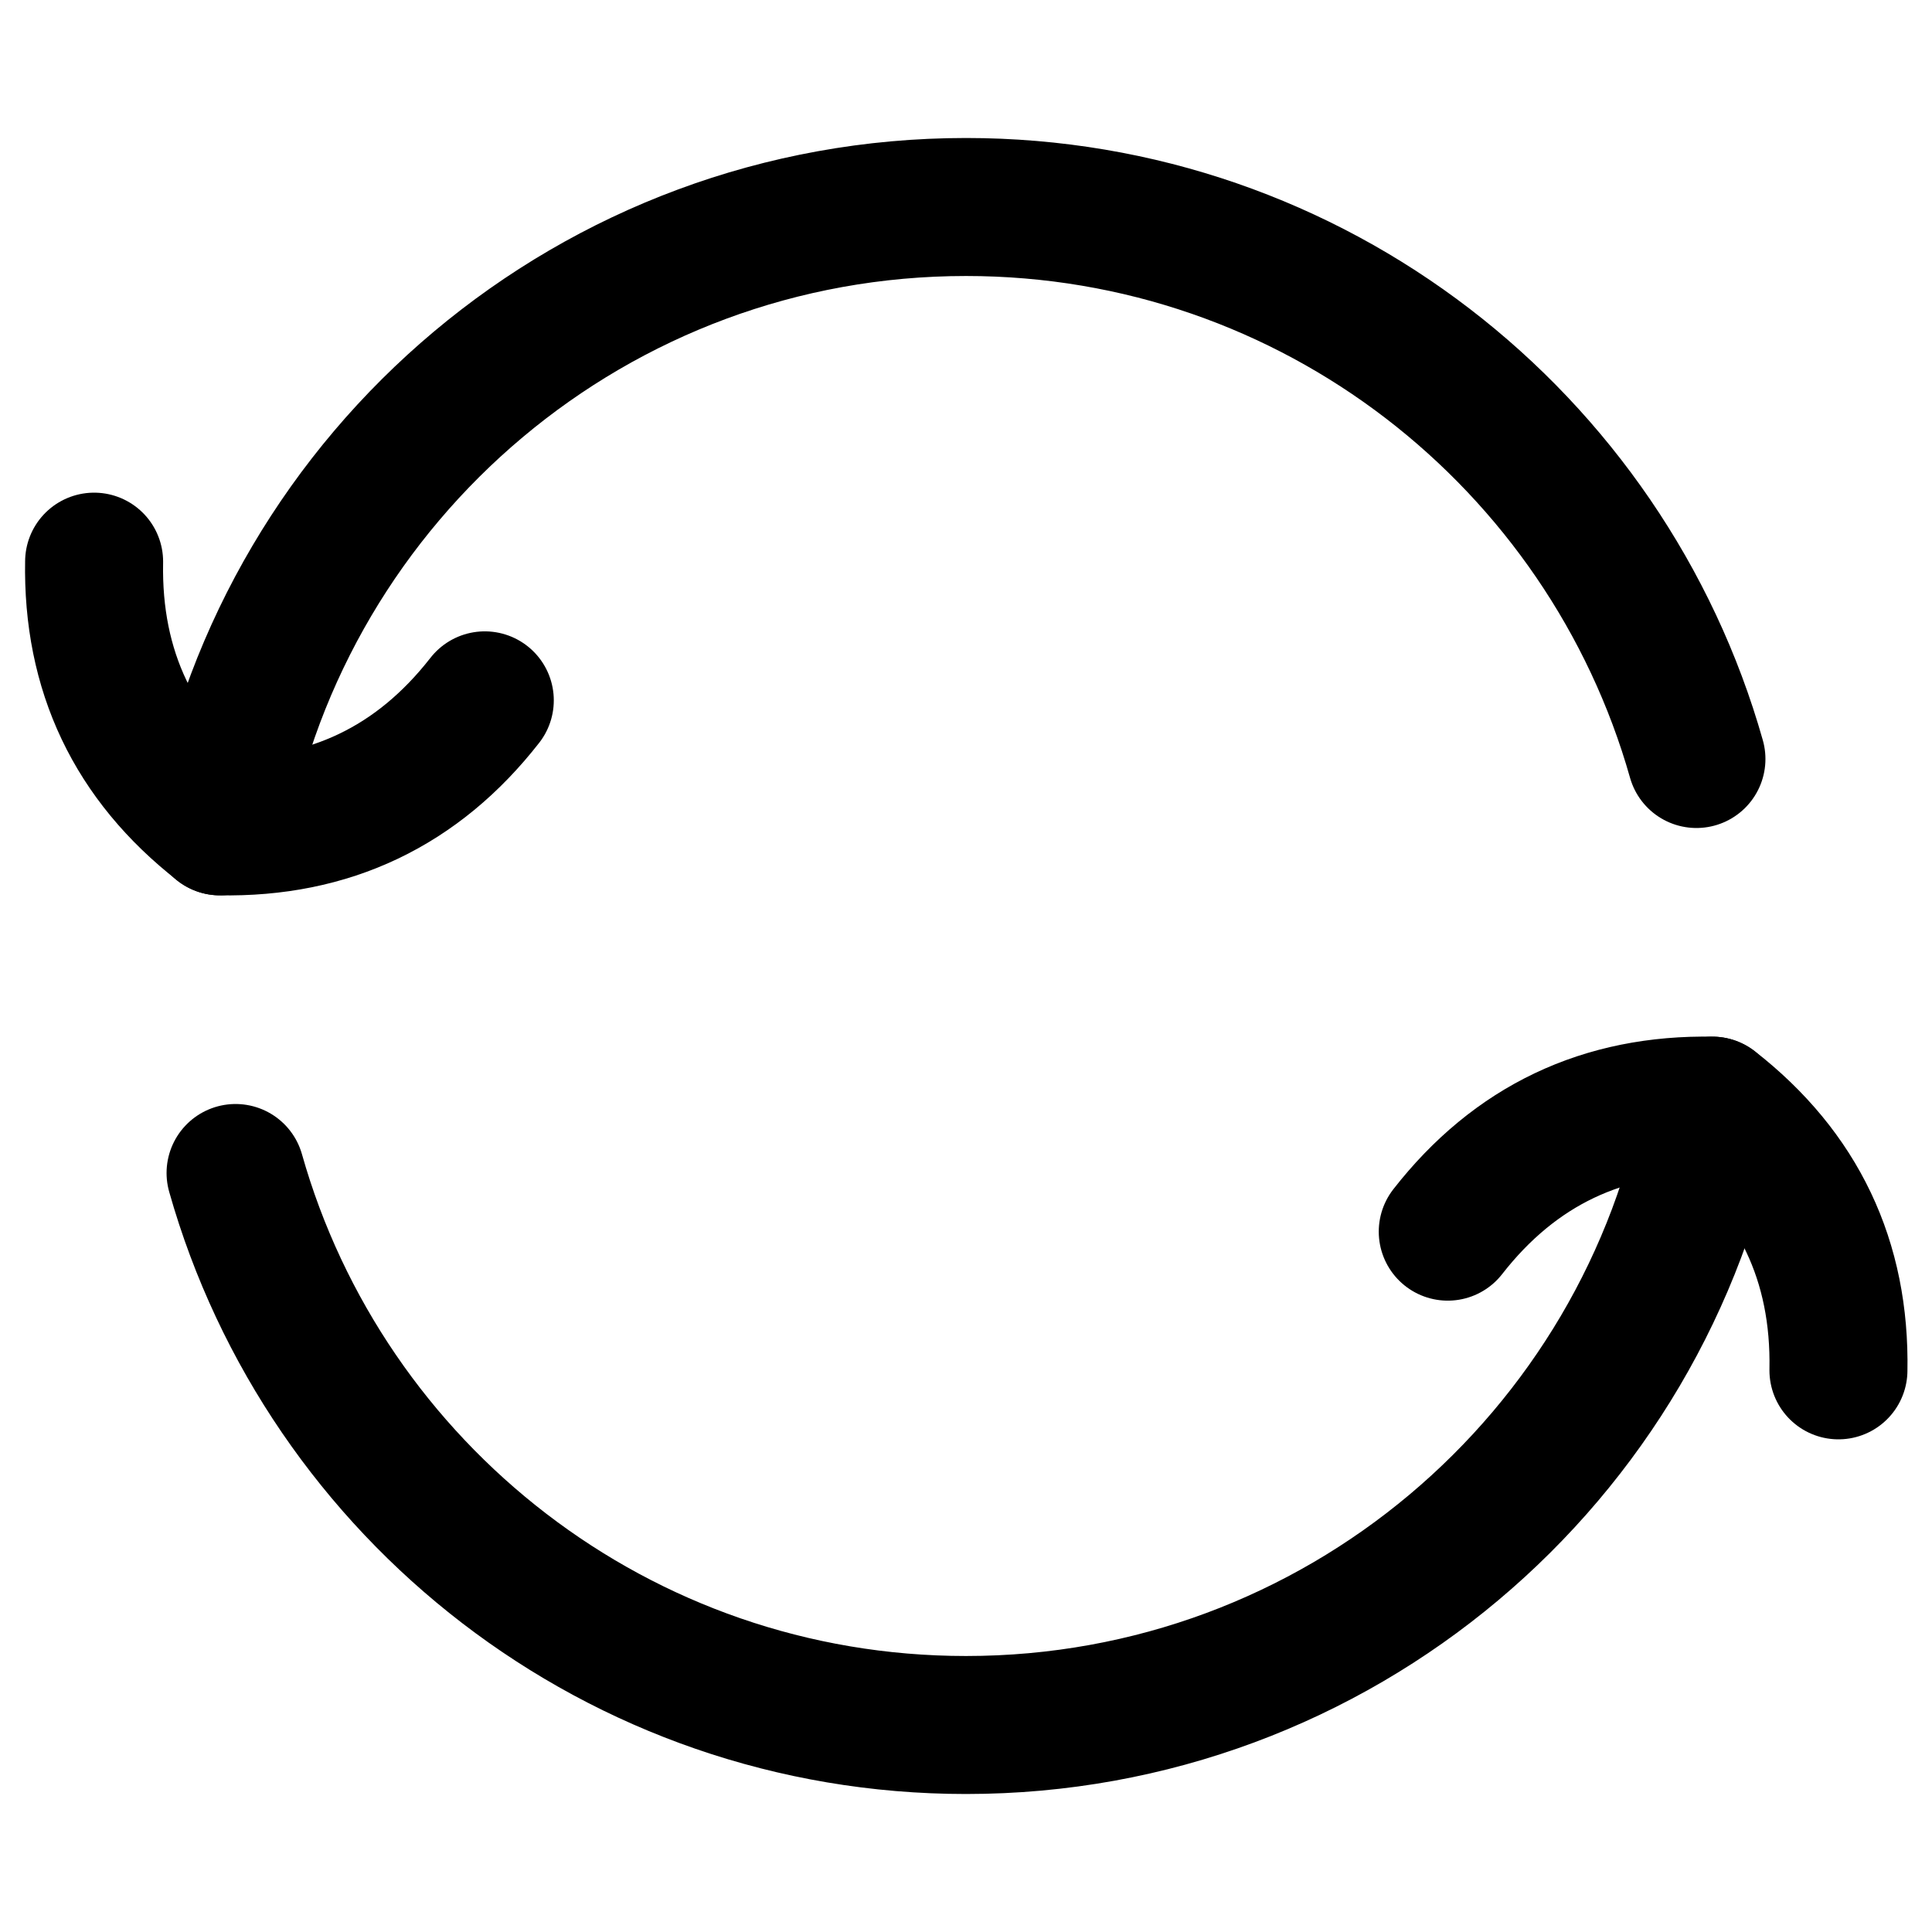 <svg xmlns="http://www.w3.org/2000/svg" fill="none" viewBox="0 0 14 14" id="Line-Arrow-Synchronize-1--Streamline-Flex" height="14" width="14">
  <desc>
    Line Arrow Synchronize 1 Streamline Icon: https://streamlinehq.com
  </desc>
  <g id="line-arrow-synchronize-1--arrows-loading-load-sync-synchronize-arrow-reload">
    <path id="Vector" stroke="#000000" stroke-linecap="round" stroke-linejoin="round" d="M12.407 8.012C11.932 10.566 9.692 12.5 7 12.5c-2.518 0 -4.64 -1.692 -5.293 -4" stroke-width="1"></path>
    <path id="Vector_2" stroke="#000000" stroke-linecap="round" stroke-linejoin="round" d="M1.593 5.988C2.068 3.434 4.308 1.5 7 1.5c2.518 0 4.64 1.692 5.293 4" stroke-width="1"></path>
    <path id="Vector_3" stroke="#000000" stroke-linecap="round" stroke-linejoin="round" d="M0.682 4.07c-0.015 0.792 0.289 1.431 0.913 1.918 0.792 0.015 1.431 -0.289 1.918 -0.913" stroke-width="1"></path>
    <path id="Vector_4" stroke="#000000" stroke-linecap="round" stroke-linejoin="round" d="M13.322 9.93c0.015 -0.792 -0.289 -1.431 -0.913 -1.918 -0.792 -0.015 -1.431 0.289 -1.918 0.913" stroke-width="1"></path>
  </g>
</svg>
